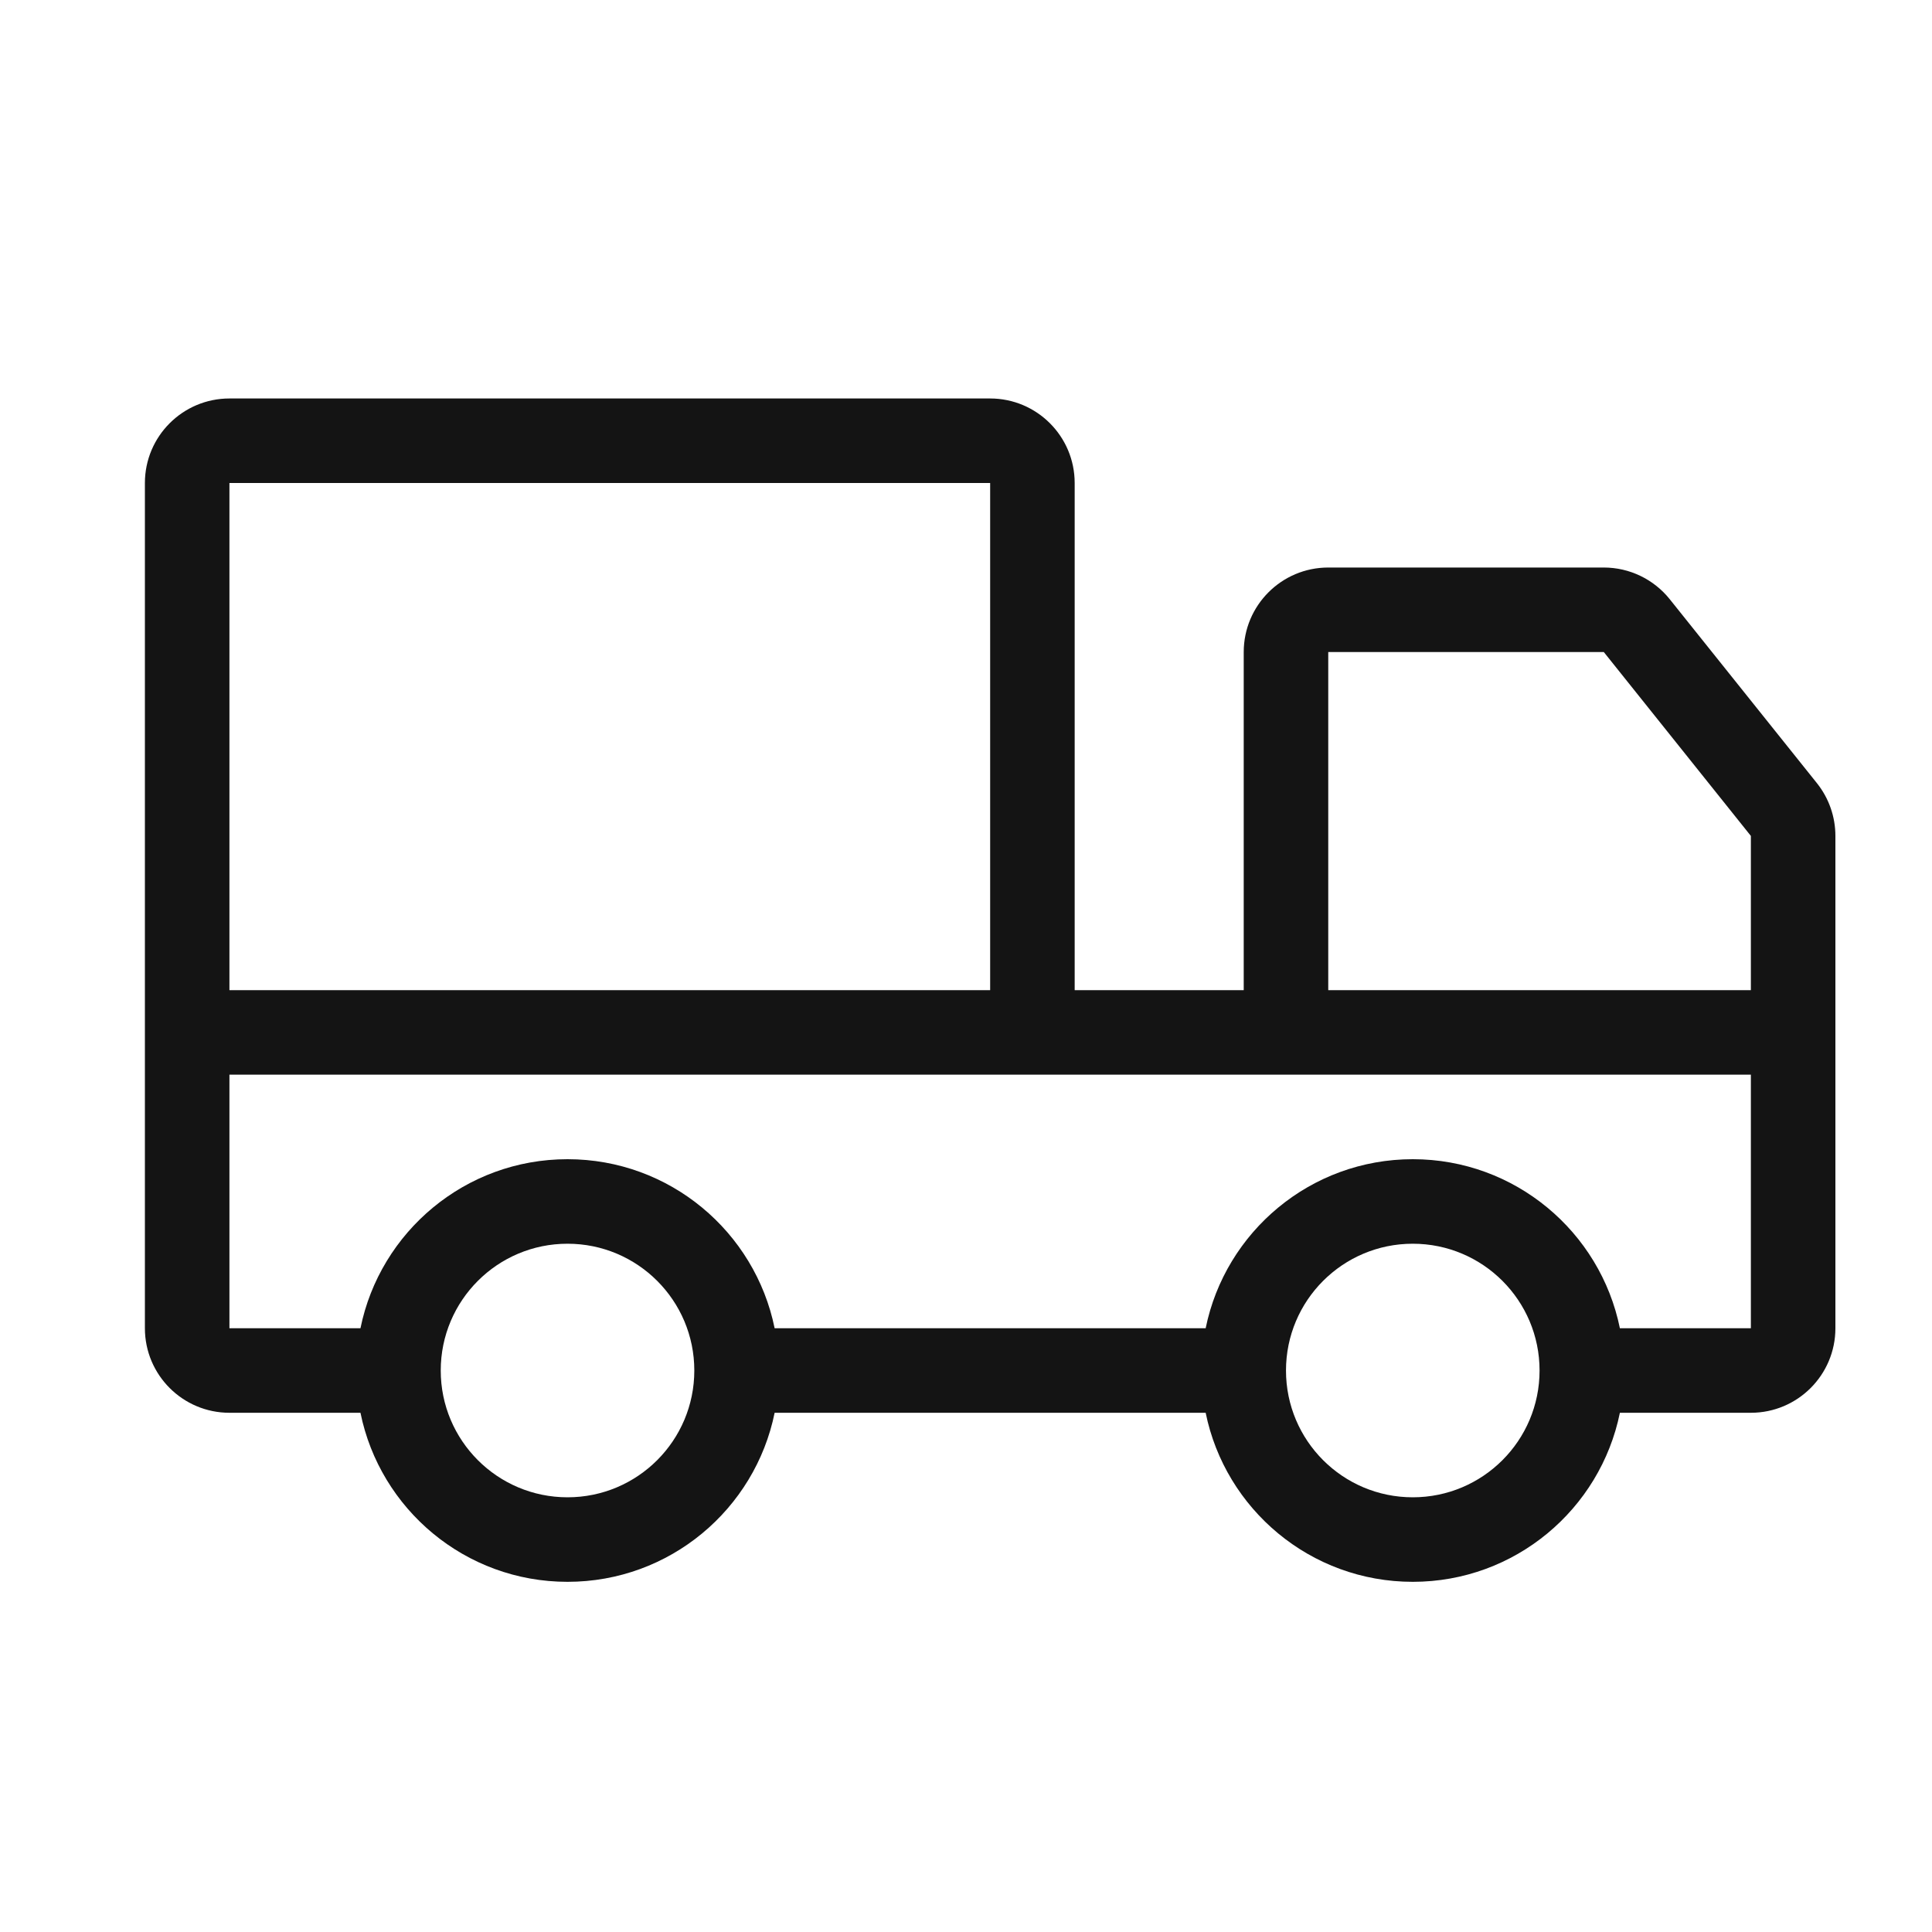<svg width="40" height="40" viewBox="0 0 40 40" fill="none" xmlns="http://www.w3.org/2000/svg">
<path d="M3 10C3 9.034 3.784 8.25 4.75 8.25H20.5C21.466 8.25 22.25 9.034 22.25 10V20.5H25.75V13.5C25.75 12.534 26.534 11.75 27.5 11.75H33.205C33.736 11.75 34.239 11.992 34.571 12.407L37.617 16.214C37.865 16.524 38 16.91 38 17.307V27.5C38 28.466 37.217 29.25 36.25 29.25H33.538C33.132 31.247 31.367 32.75 29.25 32.75C27.133 32.75 25.368 31.247 24.962 29.25H16.038C15.632 31.247 13.867 32.75 11.75 32.75C9.633 32.75 7.868 31.247 7.463 29.25H4.75C3.784 29.25 3 28.466 3 27.5V10ZM7.463 27.5C7.868 25.503 9.633 24 11.75 24C13.867 24 15.632 25.503 16.038 27.5H24.962C25.368 25.503 27.133 24 29.25 24C31.367 24 33.132 25.503 33.538 27.5H36.25V22.25H4.75V27.5H7.463ZM4.75 20.5H20.5V10H4.75V20.5ZM36.25 20.5V17.307L33.205 13.5H27.5V20.5H36.25ZM11.75 25.75C10.3 25.75 9.125 26.925 9.125 28.375C9.125 29.825 10.3 31 11.75 31C13.2 31 14.375 29.825 14.375 28.375C14.375 26.925 13.2 25.75 11.75 25.75ZM29.25 25.75C27.8 25.75 26.625 26.925 26.625 28.375C26.625 29.825 27.8 31 29.25 31C30.7 31 31.875 29.825 31.875 28.375C31.875 26.925 30.7 25.75 29.25 25.75Z" fill="#141414"/>
</svg>
